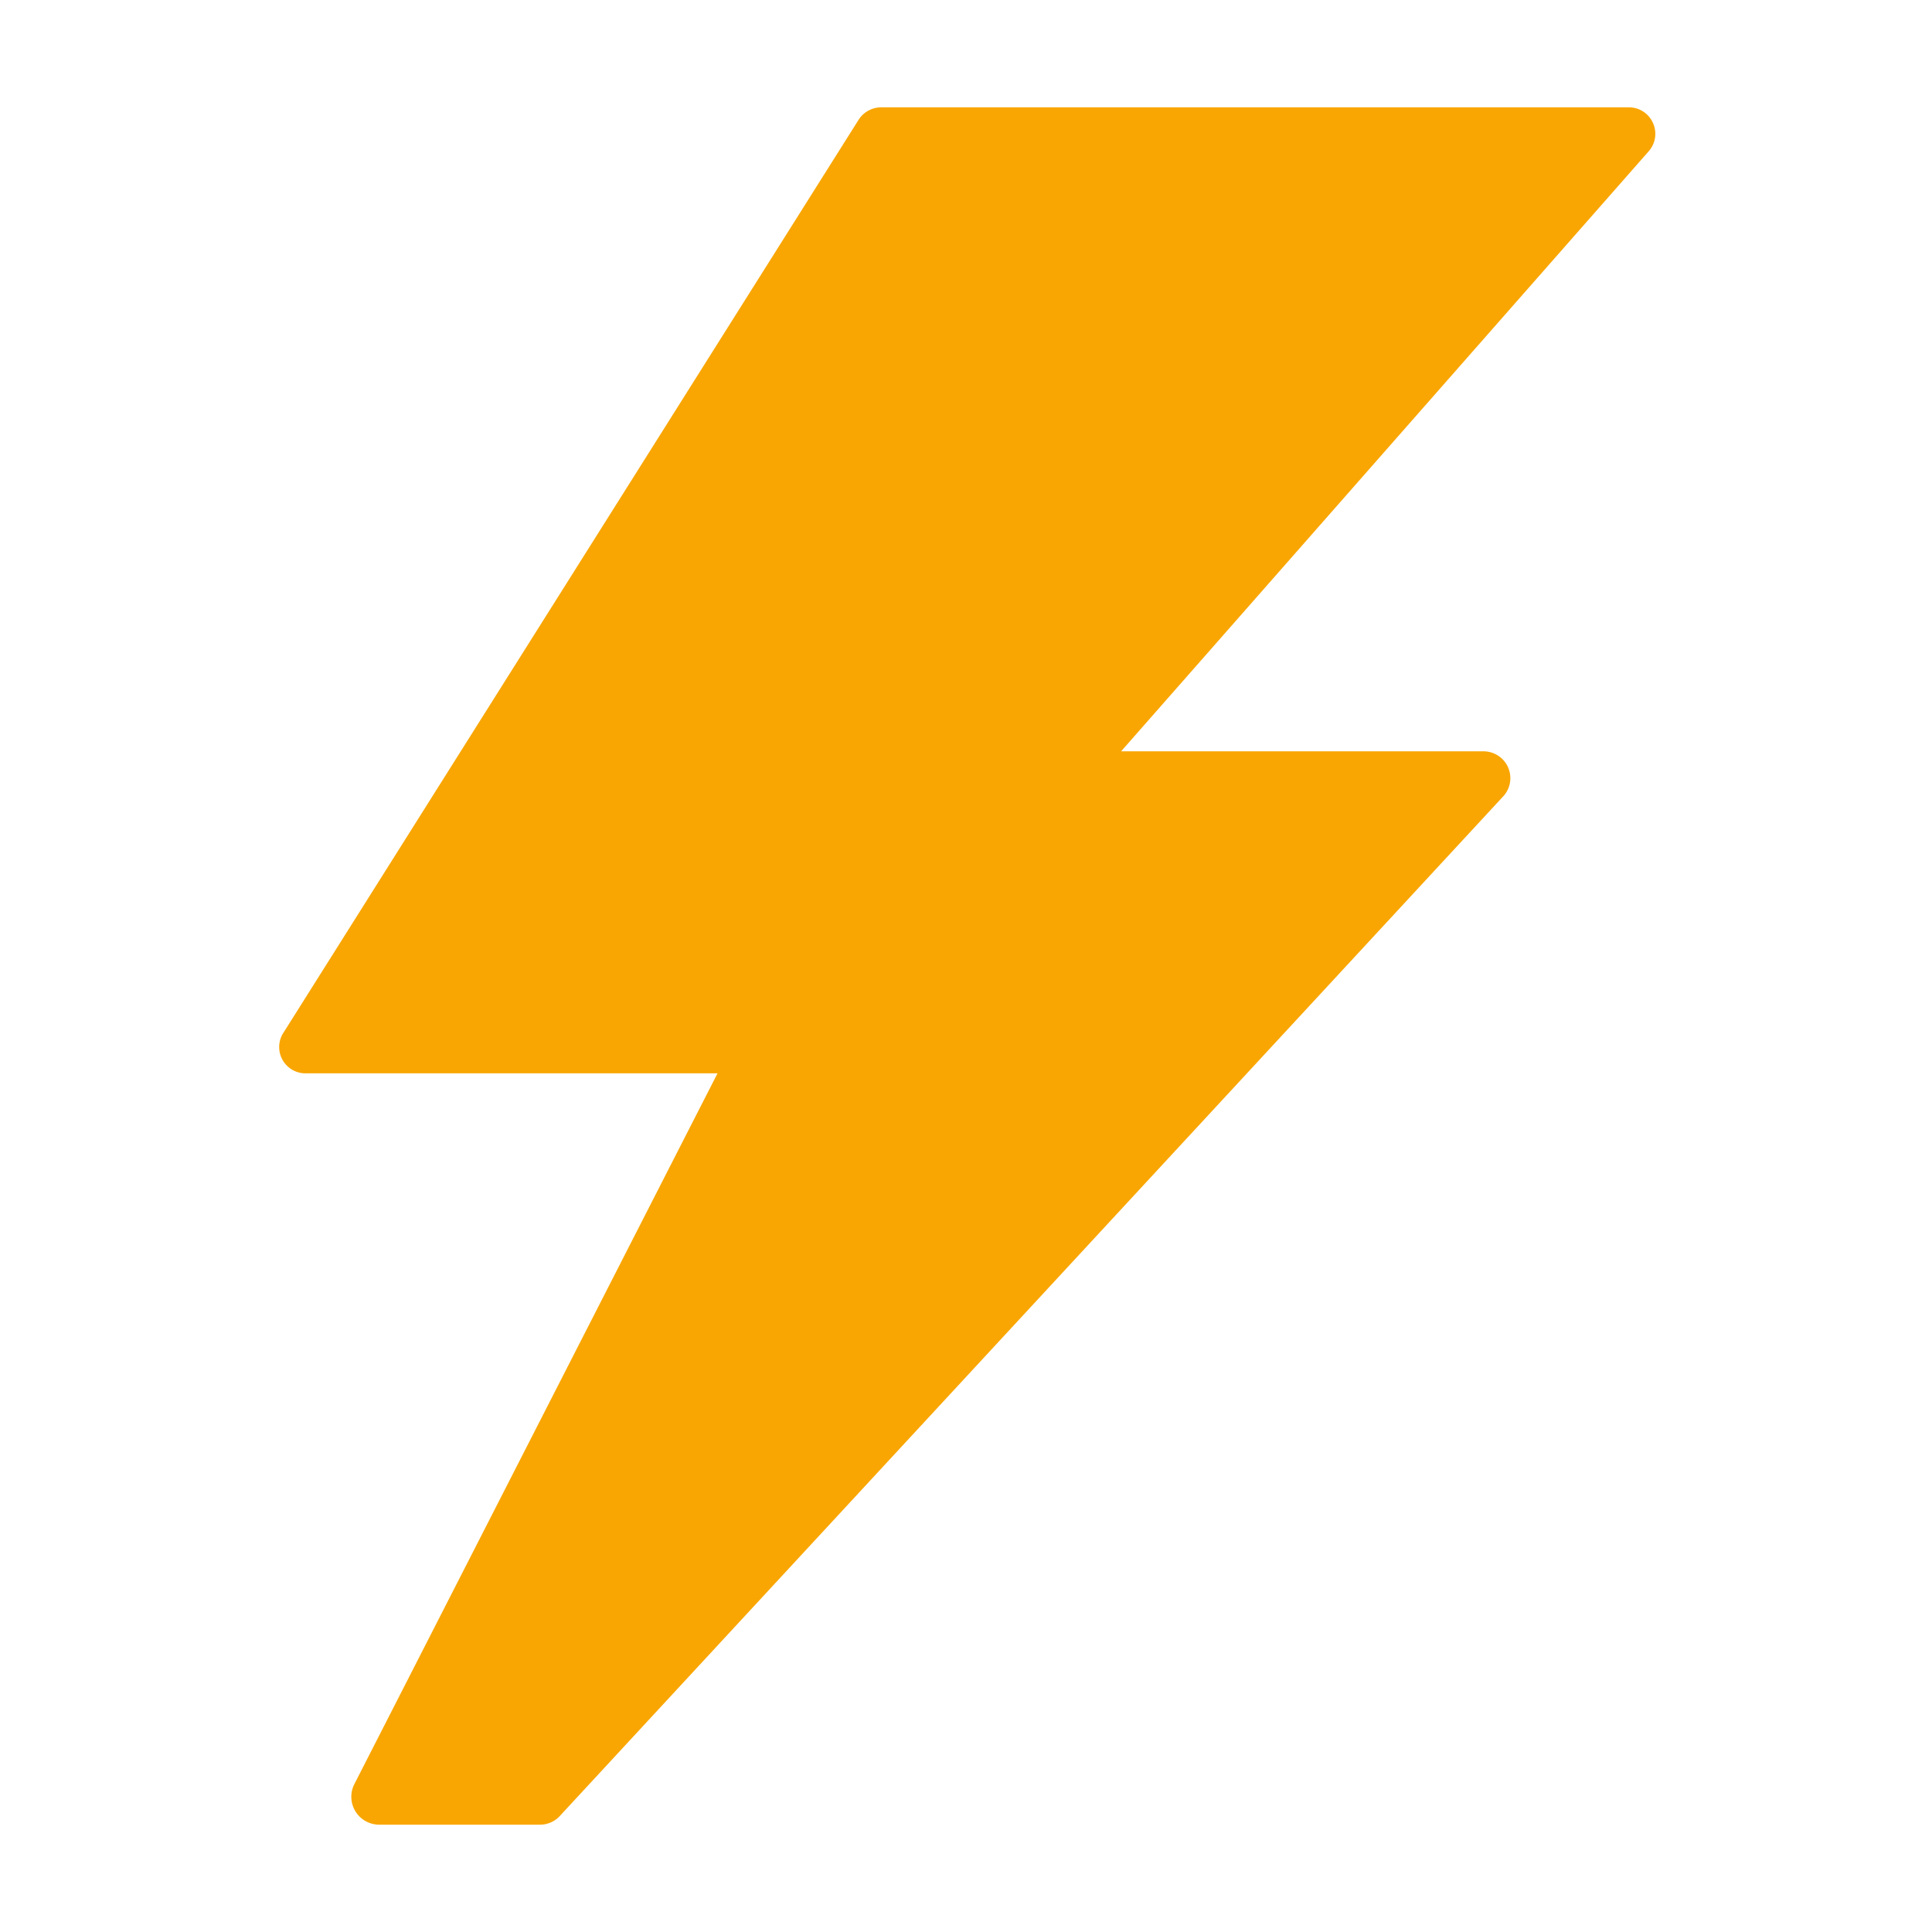 <svg xmlns="http://www.w3.org/2000/svg" width="40" height="40" viewBox="0 0 36 36" aria-label="Favicon"><path fill="#f9a602" d="M30.8 2.29a.49.49 0 0 0-.45-.29H16.42a.5.5 0 0 0-.42.23l-10.71 17a.49.49 0 0 0 .41.77h7.67L6.6 33.25a.52.52 0 0 0 .46.75h3a.5.5 0 0 0 .37-.16L28 14.85a.5.5 0 0 0-.37-.85h-6.74l9.83-11.18a.49.49 0 0 0 .08-.53" class="clr-i-solid clr-i-solid-path-1"><title>Favicon</title></path><path fill="none" d="M0 0h36v36H0z"></path></svg>